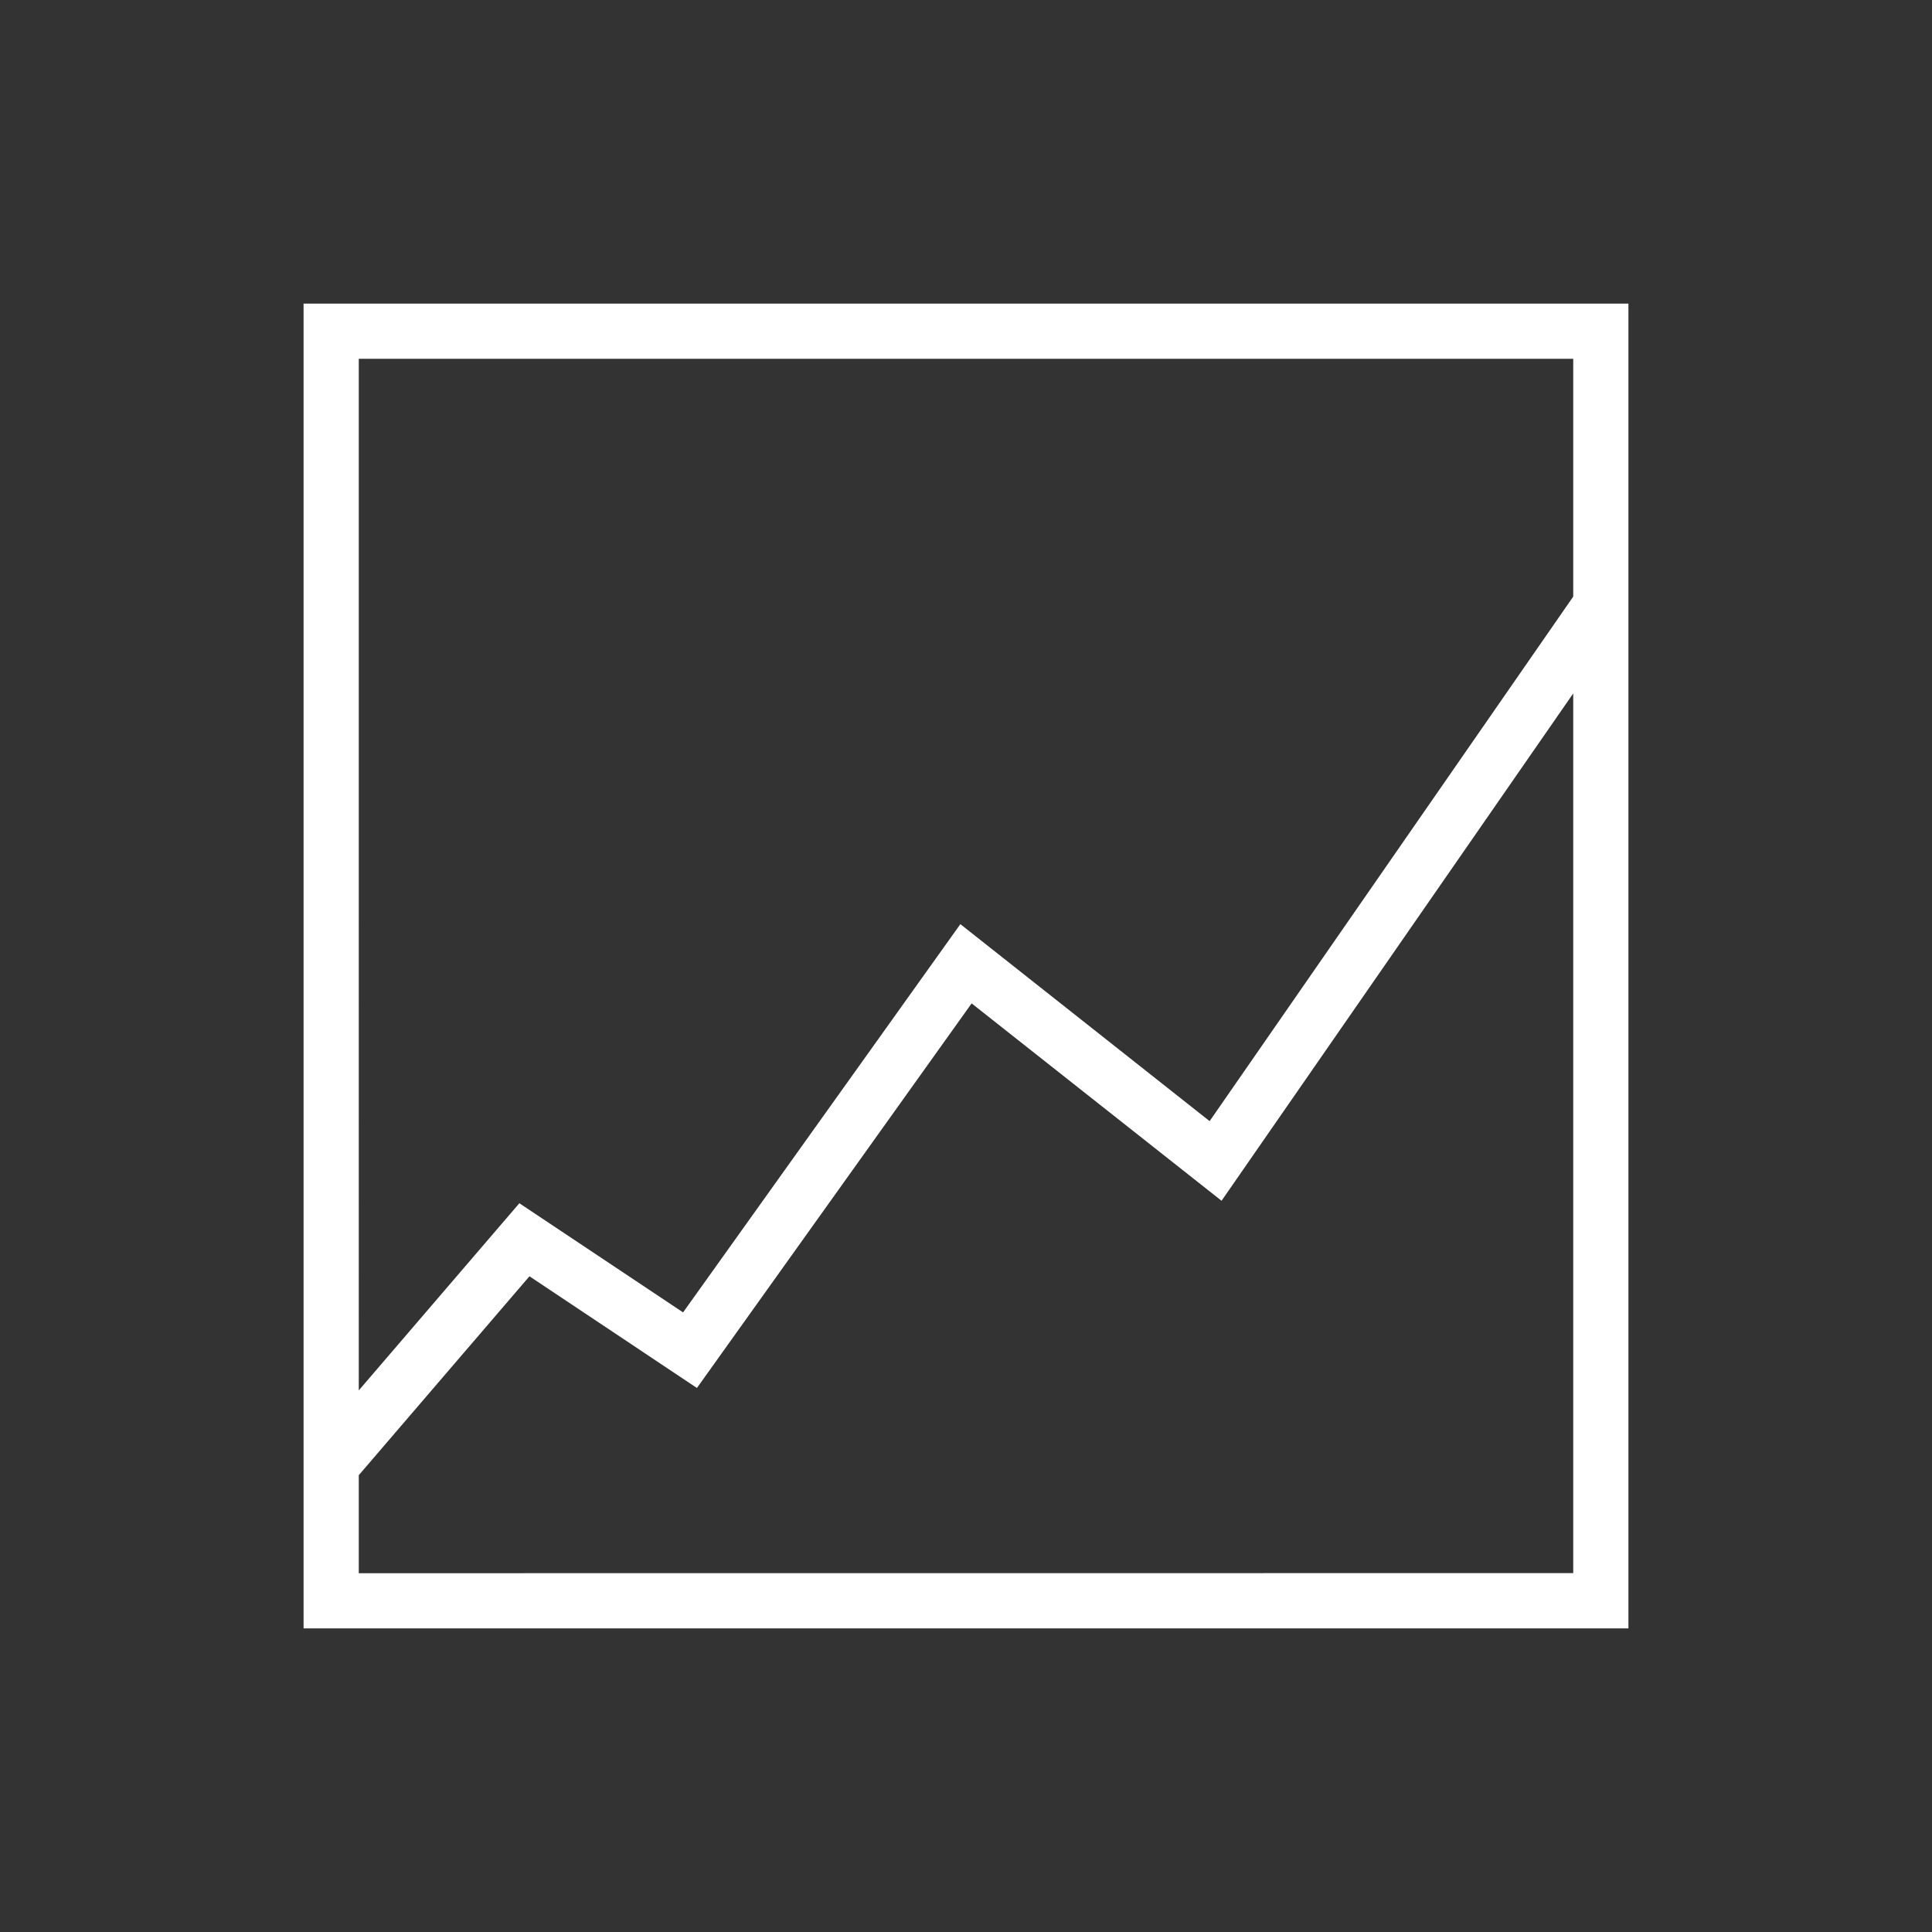 <?xml version="1.0" encoding="utf-8"?>
<!-- Generator: Adobe Illustrator 16.0.0, SVG Export Plug-In . SVG Version: 6.00 Build 0)  -->
<!DOCTYPE svg PUBLIC "-//W3C//DTD SVG 1.1//EN" "http://www.w3.org/Graphics/SVG/1.1/DTD/svg11.dtd">
<svg version="1.1" id="Layer_1" xmlns="http://www.w3.org/2000/svg" xmlns:xlink="http://www.w3.org/1999/xlink" x="0px" y="0px"
	 width="70px" height="70px" viewBox="0 0 70 70" enable-background="new 0 0 70 70" xml:space="preserve">
<rect x="0" y="0" width="70" height="70" fill="#333333" stroke="none"/>
<path fill="#FFFFFF" d="M10.999,11v48h48.002V11H10.999z M57.001,13v8.616L43.827,40.621l-9.031-7.137L24.749,47.551l-5.932-3.955
	l-5.818,6.781V13H57.001z M12.999,57v-3.551l6.184-7.207l6.068,4.047l9.953-13.934l9.055,7.151l12.742-18.382v31.873L12.999,57
	L12.999,57z"/>
</svg>
